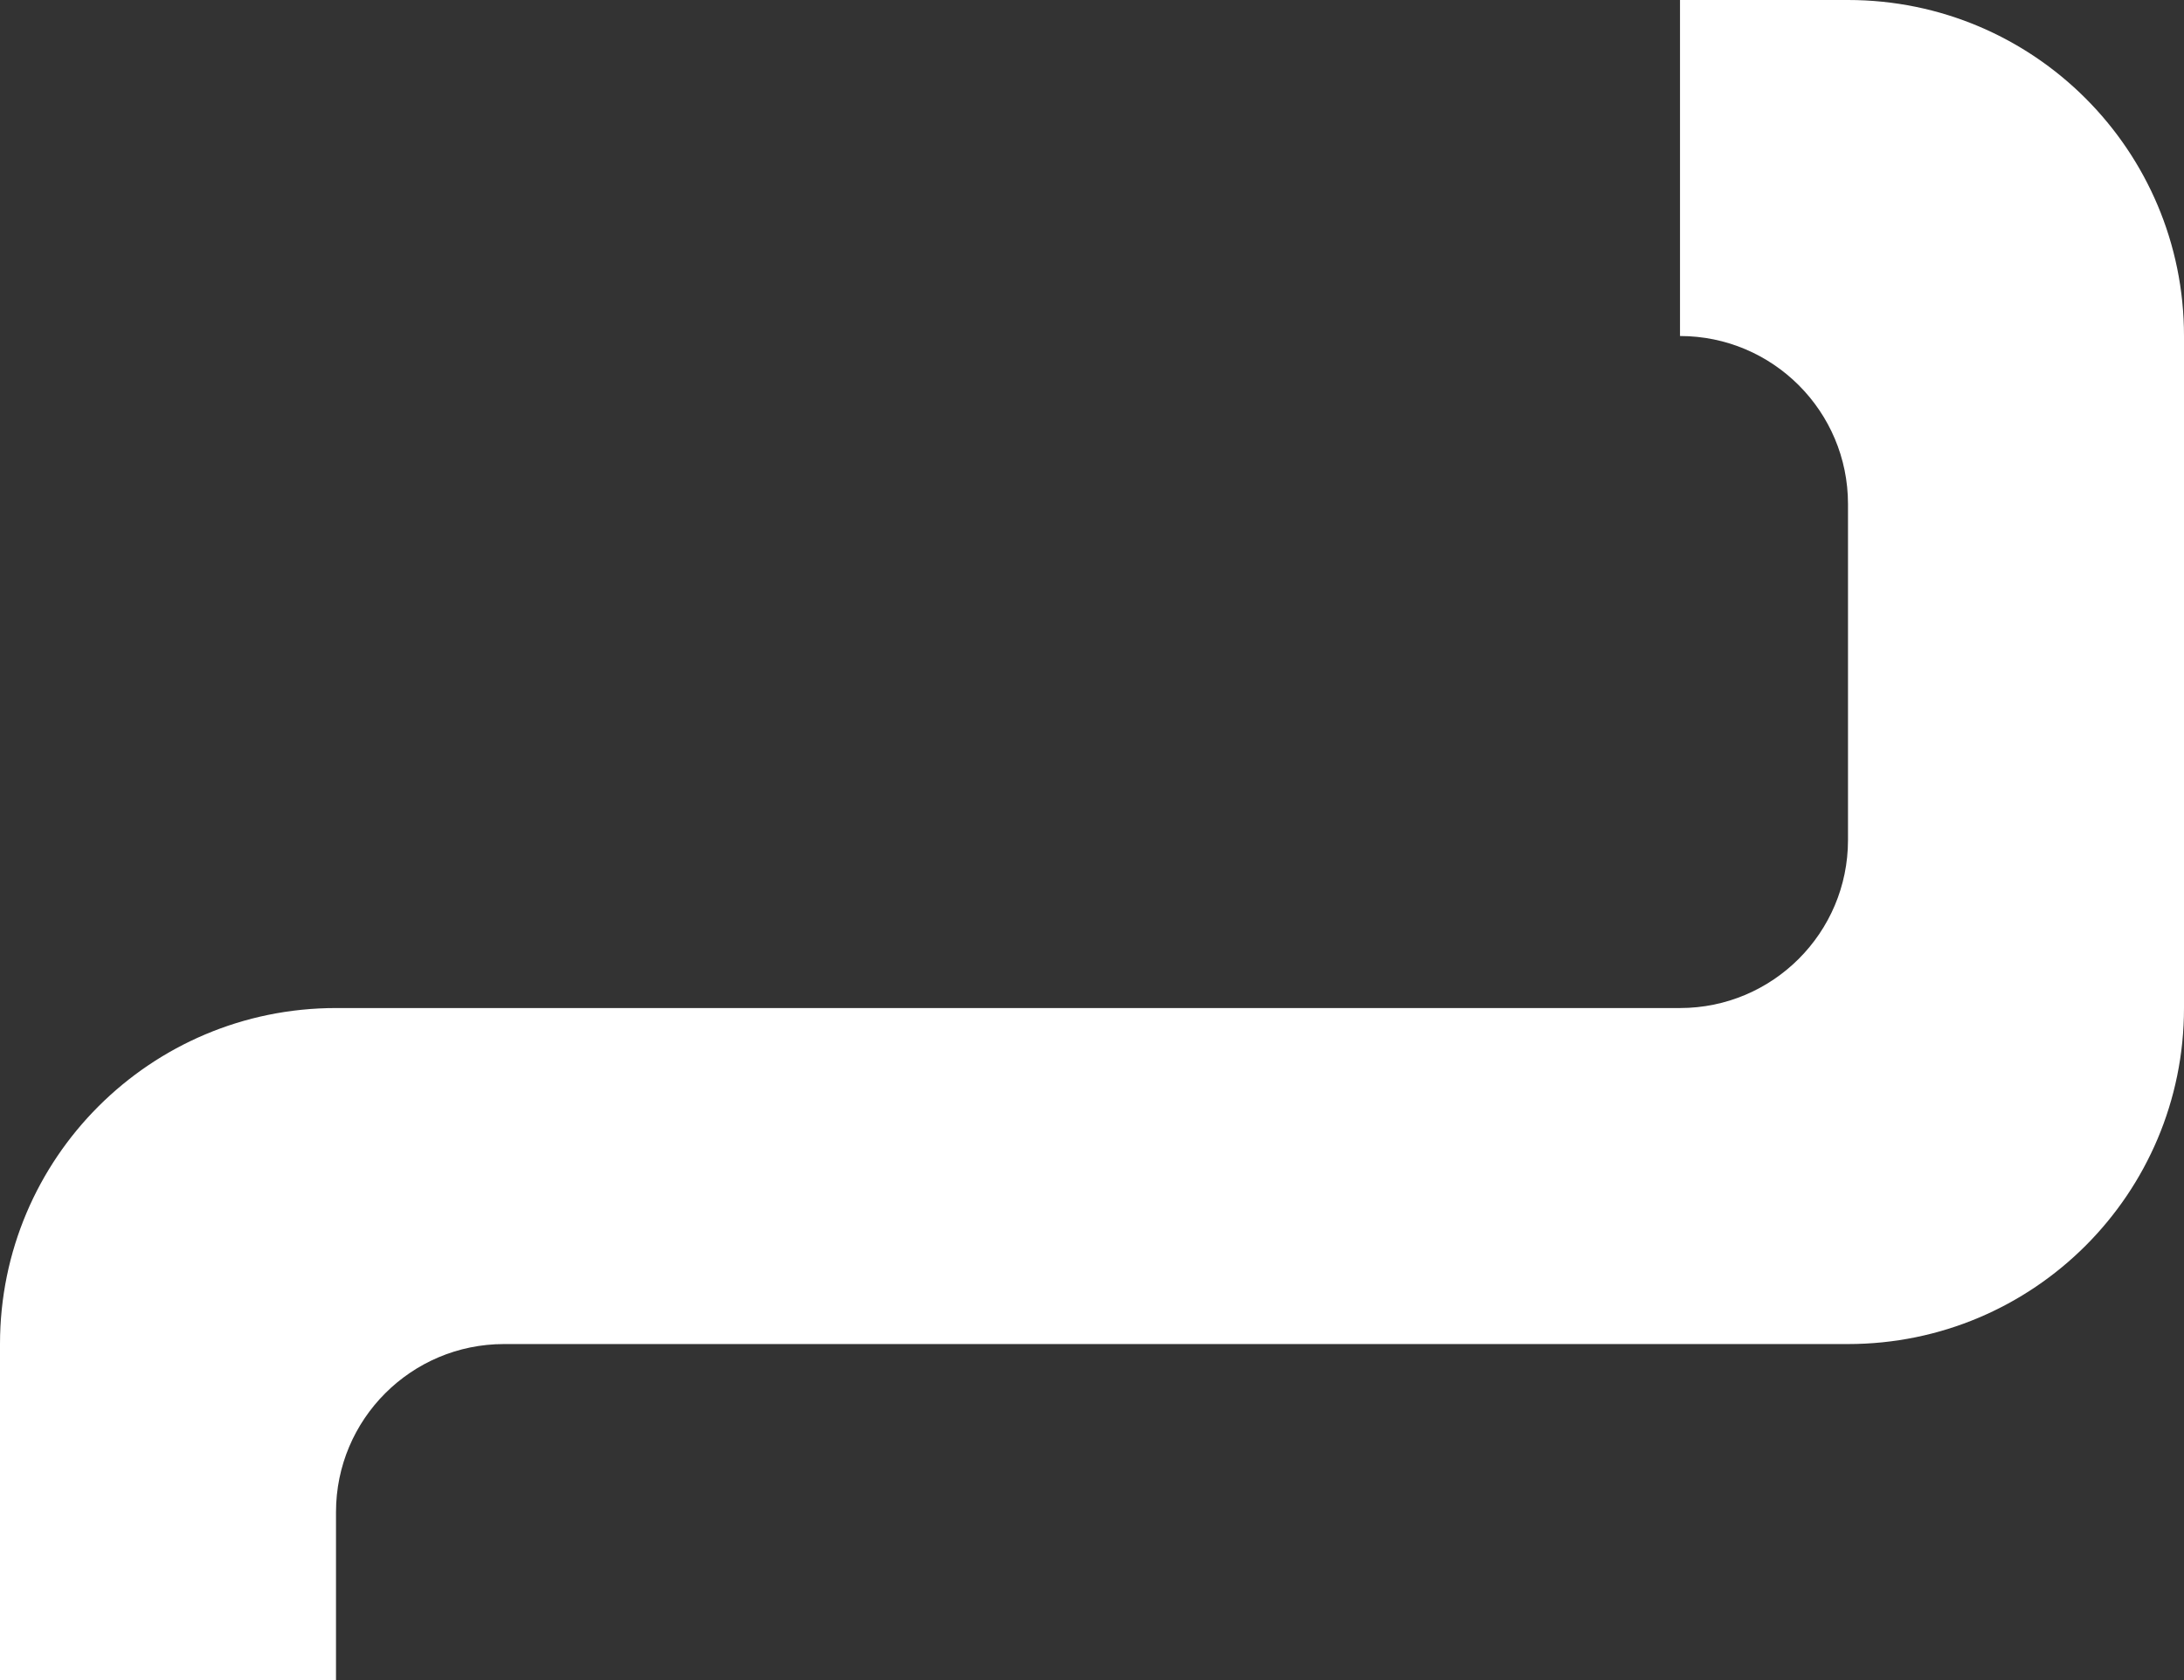 <?xml version="1.0" encoding="utf-8"?>
<svg xmlns="http://www.w3.org/2000/svg" fill="none" height="100%" overflow="visible" preserveAspectRatio="none" style="display: block;" viewBox="0 0 13 10" width="100%">
<rect x="0" y="0" width="13" height="10" fill="#333333" stroke="none"/>
<path d="M10 2V0H11C12.105 0 13 0.895 13 2V6C13 7.105 12.105 8 11 8H3C2.448 8 2 8.448 2 9V10H0V8C0 6.895 0.895 6 2 6H10C10.552 6 11 5.552 11 5V3C11 2.448 10.552 2 10 2Z" fill="white" id="Vector 154"/>
</svg>